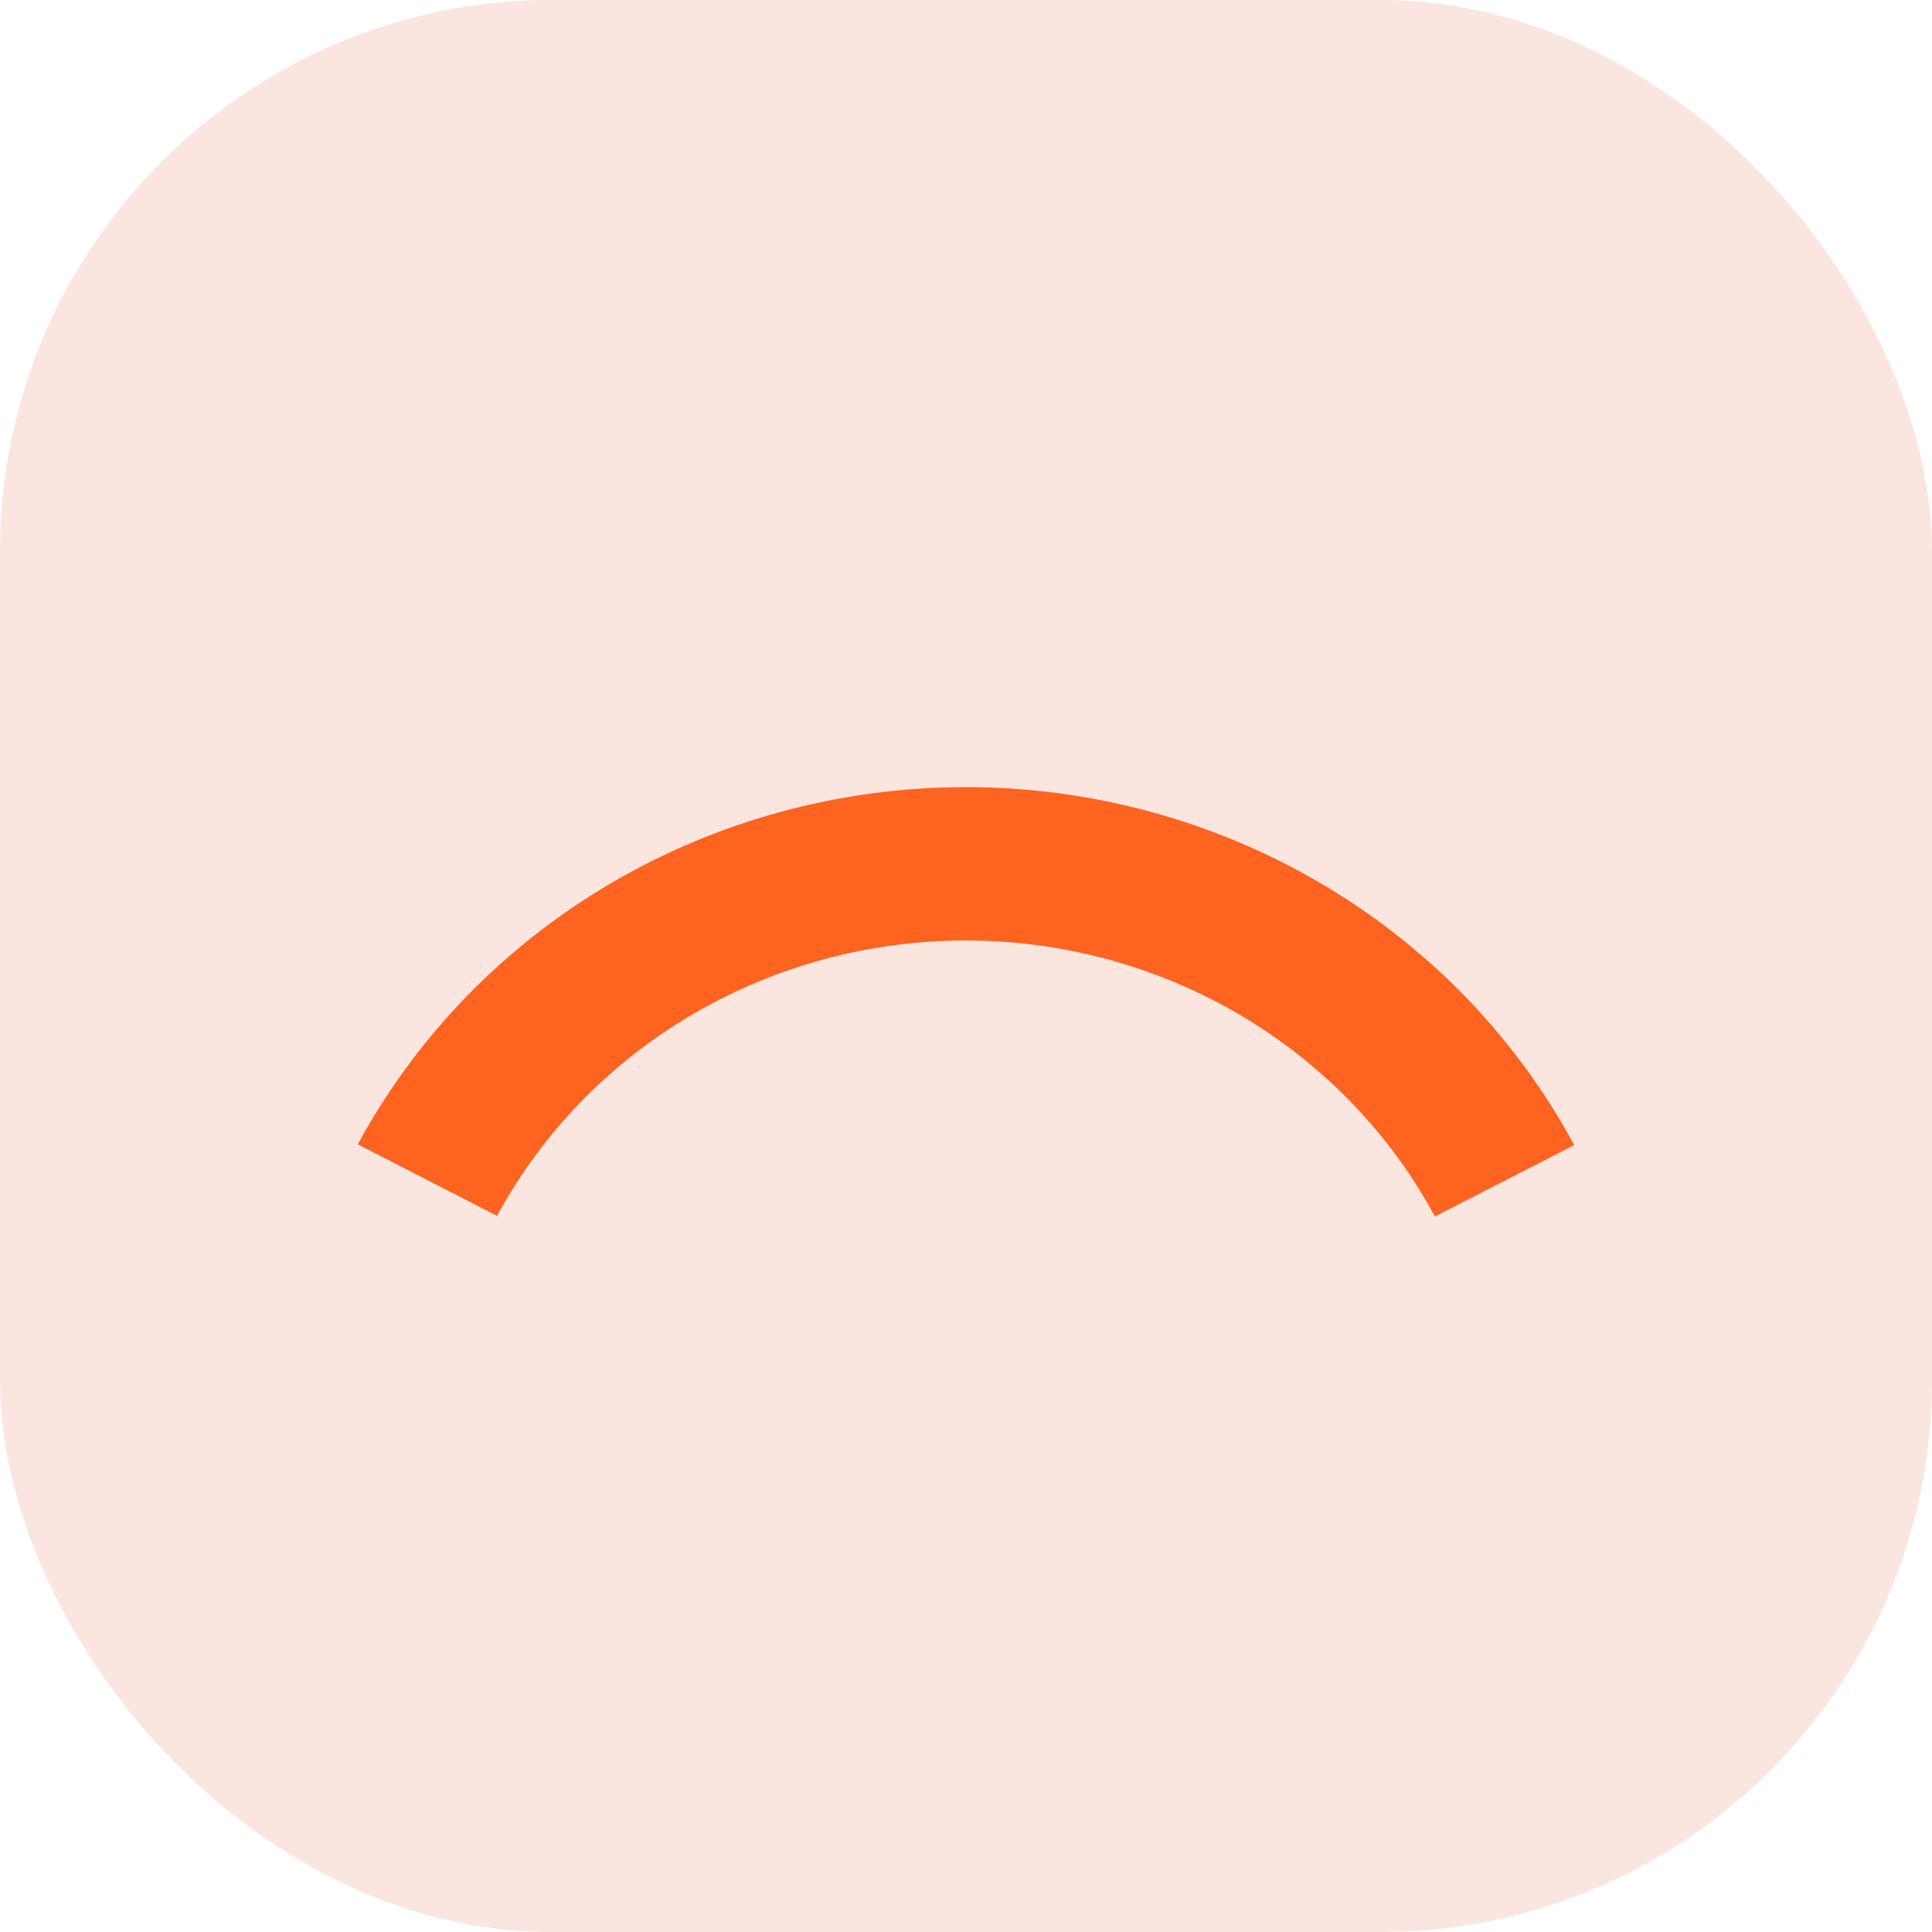 <?xml version="1.0" encoding="UTF-8"?> <svg xmlns="http://www.w3.org/2000/svg" width="27" height="27" viewBox="0 0 27 27" fill="none"><rect width="27" height="27" rx="7.714" fill="#FAE5DF"></rect><path d="M22 16.003C21.186 14.494 19.964 13.231 18.466 12.349C16.969 11.468 15.253 11.001 13.503 11C11.754 10.999 10.037 11.463 8.538 12.343C7.04 13.223 5.816 14.485 5 15.992L6.946 16.992C7.575 15.83 8.518 14.857 9.674 14.178C10.829 13.5 12.153 13.142 13.502 13.143C14.851 13.144 16.174 13.504 17.328 14.183C18.483 14.863 19.425 15.837 20.053 17L22 16.003Z" fill="#FF6320"></path></svg> 